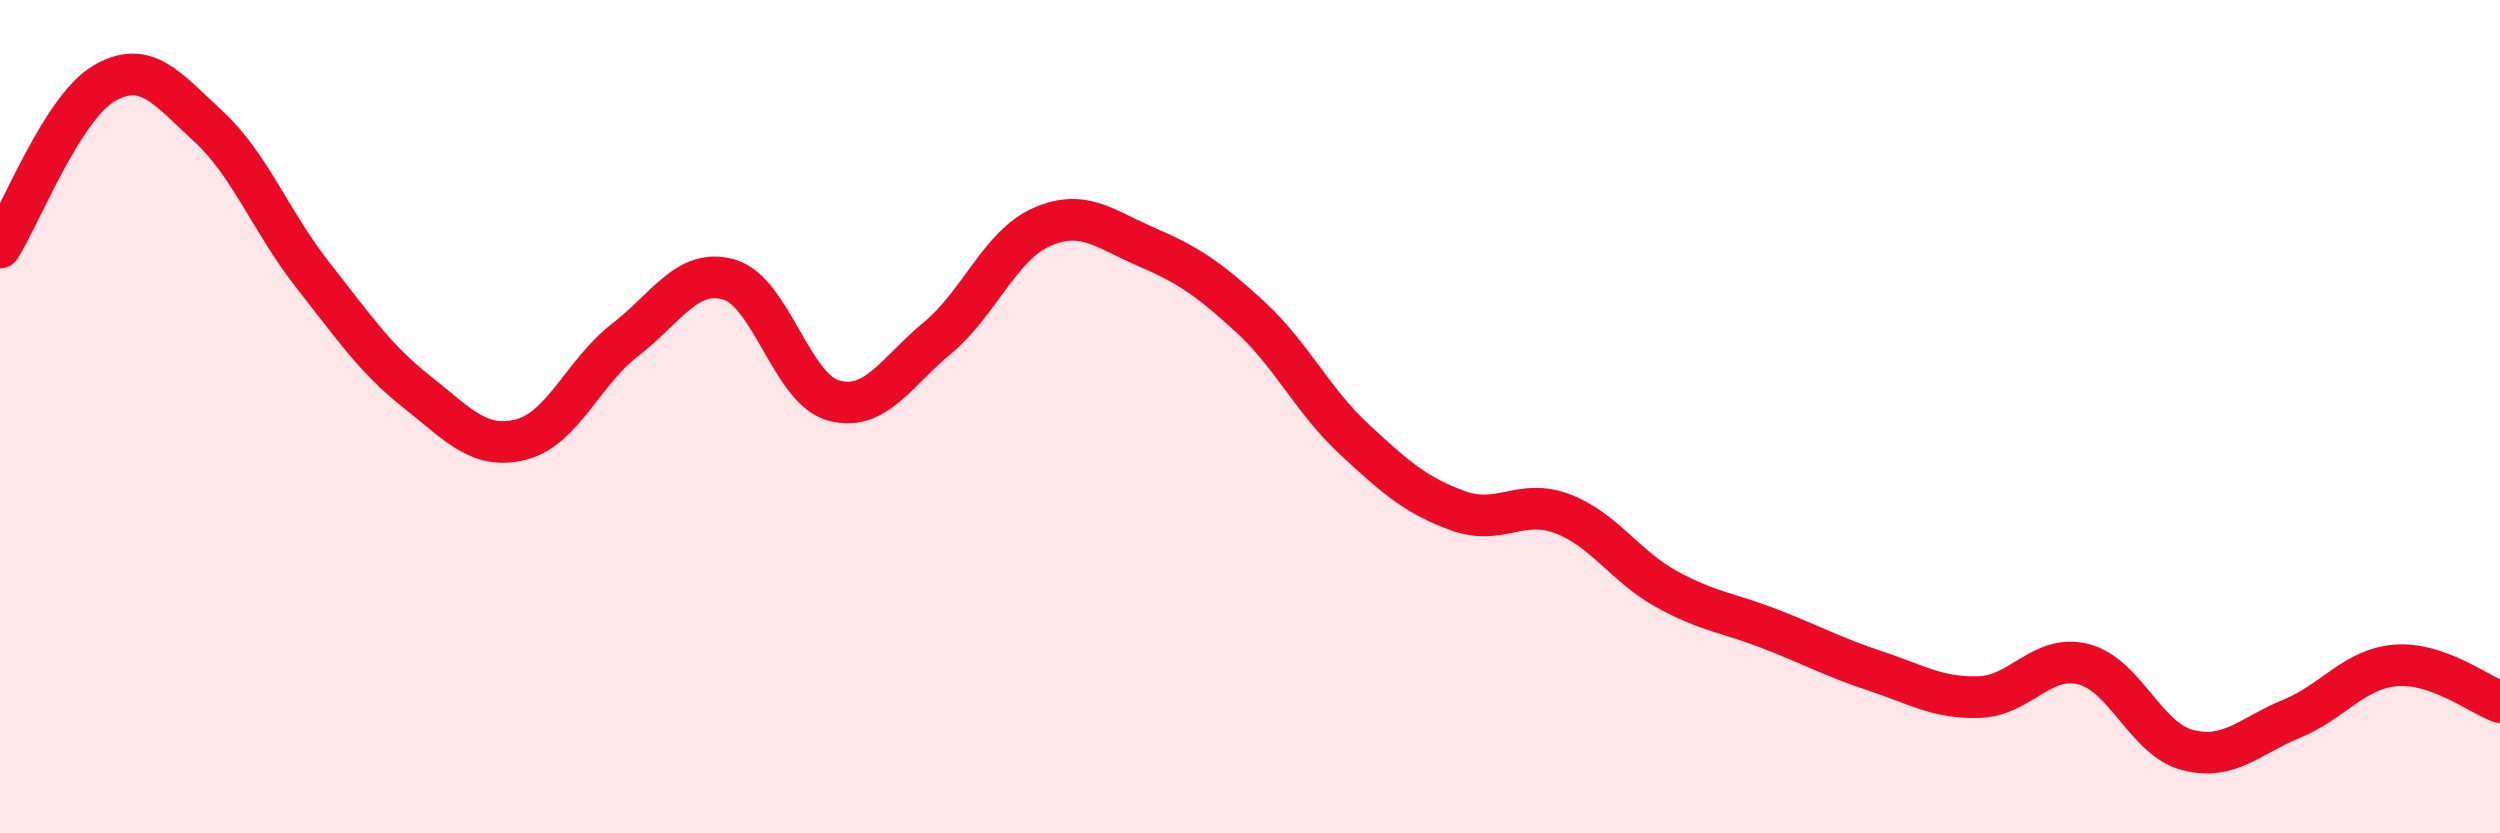 
    <svg width="60" height="20" viewBox="0 0 60 20" xmlns="http://www.w3.org/2000/svg">
      <path
        d="M 0,5.94 C 0.5,5.15 1.5,2.58 2.5,2 C 3.5,1.42 4,2.11 5,3.03 C 6,3.95 6.5,5.32 7.5,6.59 C 8.5,7.86 9,8.61 10,9.4 C 11,10.19 11.5,10.8 12.5,10.55 C 13.5,10.3 14,8.93 15,8.16 C 16,7.39 16.5,6.42 17.5,6.71 C 18.5,7 19,9.33 20,9.61 C 21,9.89 21.5,8.94 22.5,8.11 C 23.5,7.28 24,5.89 25,5.45 C 26,5.01 26.5,5.49 27.5,5.92 C 28.5,6.35 29,6.68 30,7.6 C 31,8.52 31.5,9.61 32.5,10.54 C 33.5,11.47 34,11.9 35,12.26 C 36,12.62 36.5,11.95 37.5,12.33 C 38.5,12.71 39,13.59 40,14.14 C 41,14.69 41.5,14.71 42.5,15.1 C 43.5,15.49 44,15.77 45,16.1 C 46,16.43 46.5,16.76 47.5,16.73 C 48.5,16.7 49,15.69 50,15.94 C 51,16.19 51.5,17.74 52.5,18 C 53.5,18.26 54,17.66 55,17.25 C 56,16.84 56.5,16.05 57.5,15.97 C 58.5,15.89 59.5,16.67 60,16.85L60 20L0 20Z"
        fill="#EB0A25"
        opacity="0.1"
        stroke-linecap="round"
        stroke-linejoin="round"
      />
      <path
        d="M 0,5.94 C 0.5,5.15 1.5,2.58 2.5,2 C 3.5,1.42 4,2.11 5,3.03 C 6,3.95 6.5,5.32 7.5,6.59 C 8.5,7.86 9,8.61 10,9.4 C 11,10.19 11.5,10.8 12.5,10.55 C 13.5,10.3 14,8.93 15,8.16 C 16,7.39 16.5,6.42 17.5,6.71 C 18.5,7 19,9.33 20,9.61 C 21,9.89 21.5,8.94 22.5,8.11 C 23.5,7.28 24,5.89 25,5.45 C 26,5.01 26.5,5.49 27.5,5.92 C 28.5,6.35 29,6.68 30,7.6 C 31,8.52 31.5,9.61 32.5,10.54 C 33.5,11.47 34,11.9 35,12.26 C 36,12.62 36.5,11.95 37.5,12.33 C 38.5,12.71 39,13.59 40,14.14 C 41,14.69 41.5,14.71 42.5,15.1 C 43.5,15.49 44,15.77 45,16.1 C 46,16.43 46.5,16.76 47.5,16.73 C 48.5,16.7 49,15.69 50,15.94 C 51,16.19 51.5,17.74 52.5,18 C 53.5,18.26 54,17.66 55,17.25 C 56,16.84 56.5,16.05 57.5,15.97 C 58.5,15.89 59.5,16.67 60,16.85"
        stroke="#EB0A25"
        stroke-width="1"
        fill="none"
        stroke-linecap="round"
        stroke-linejoin="round"
      />
    </svg>
  